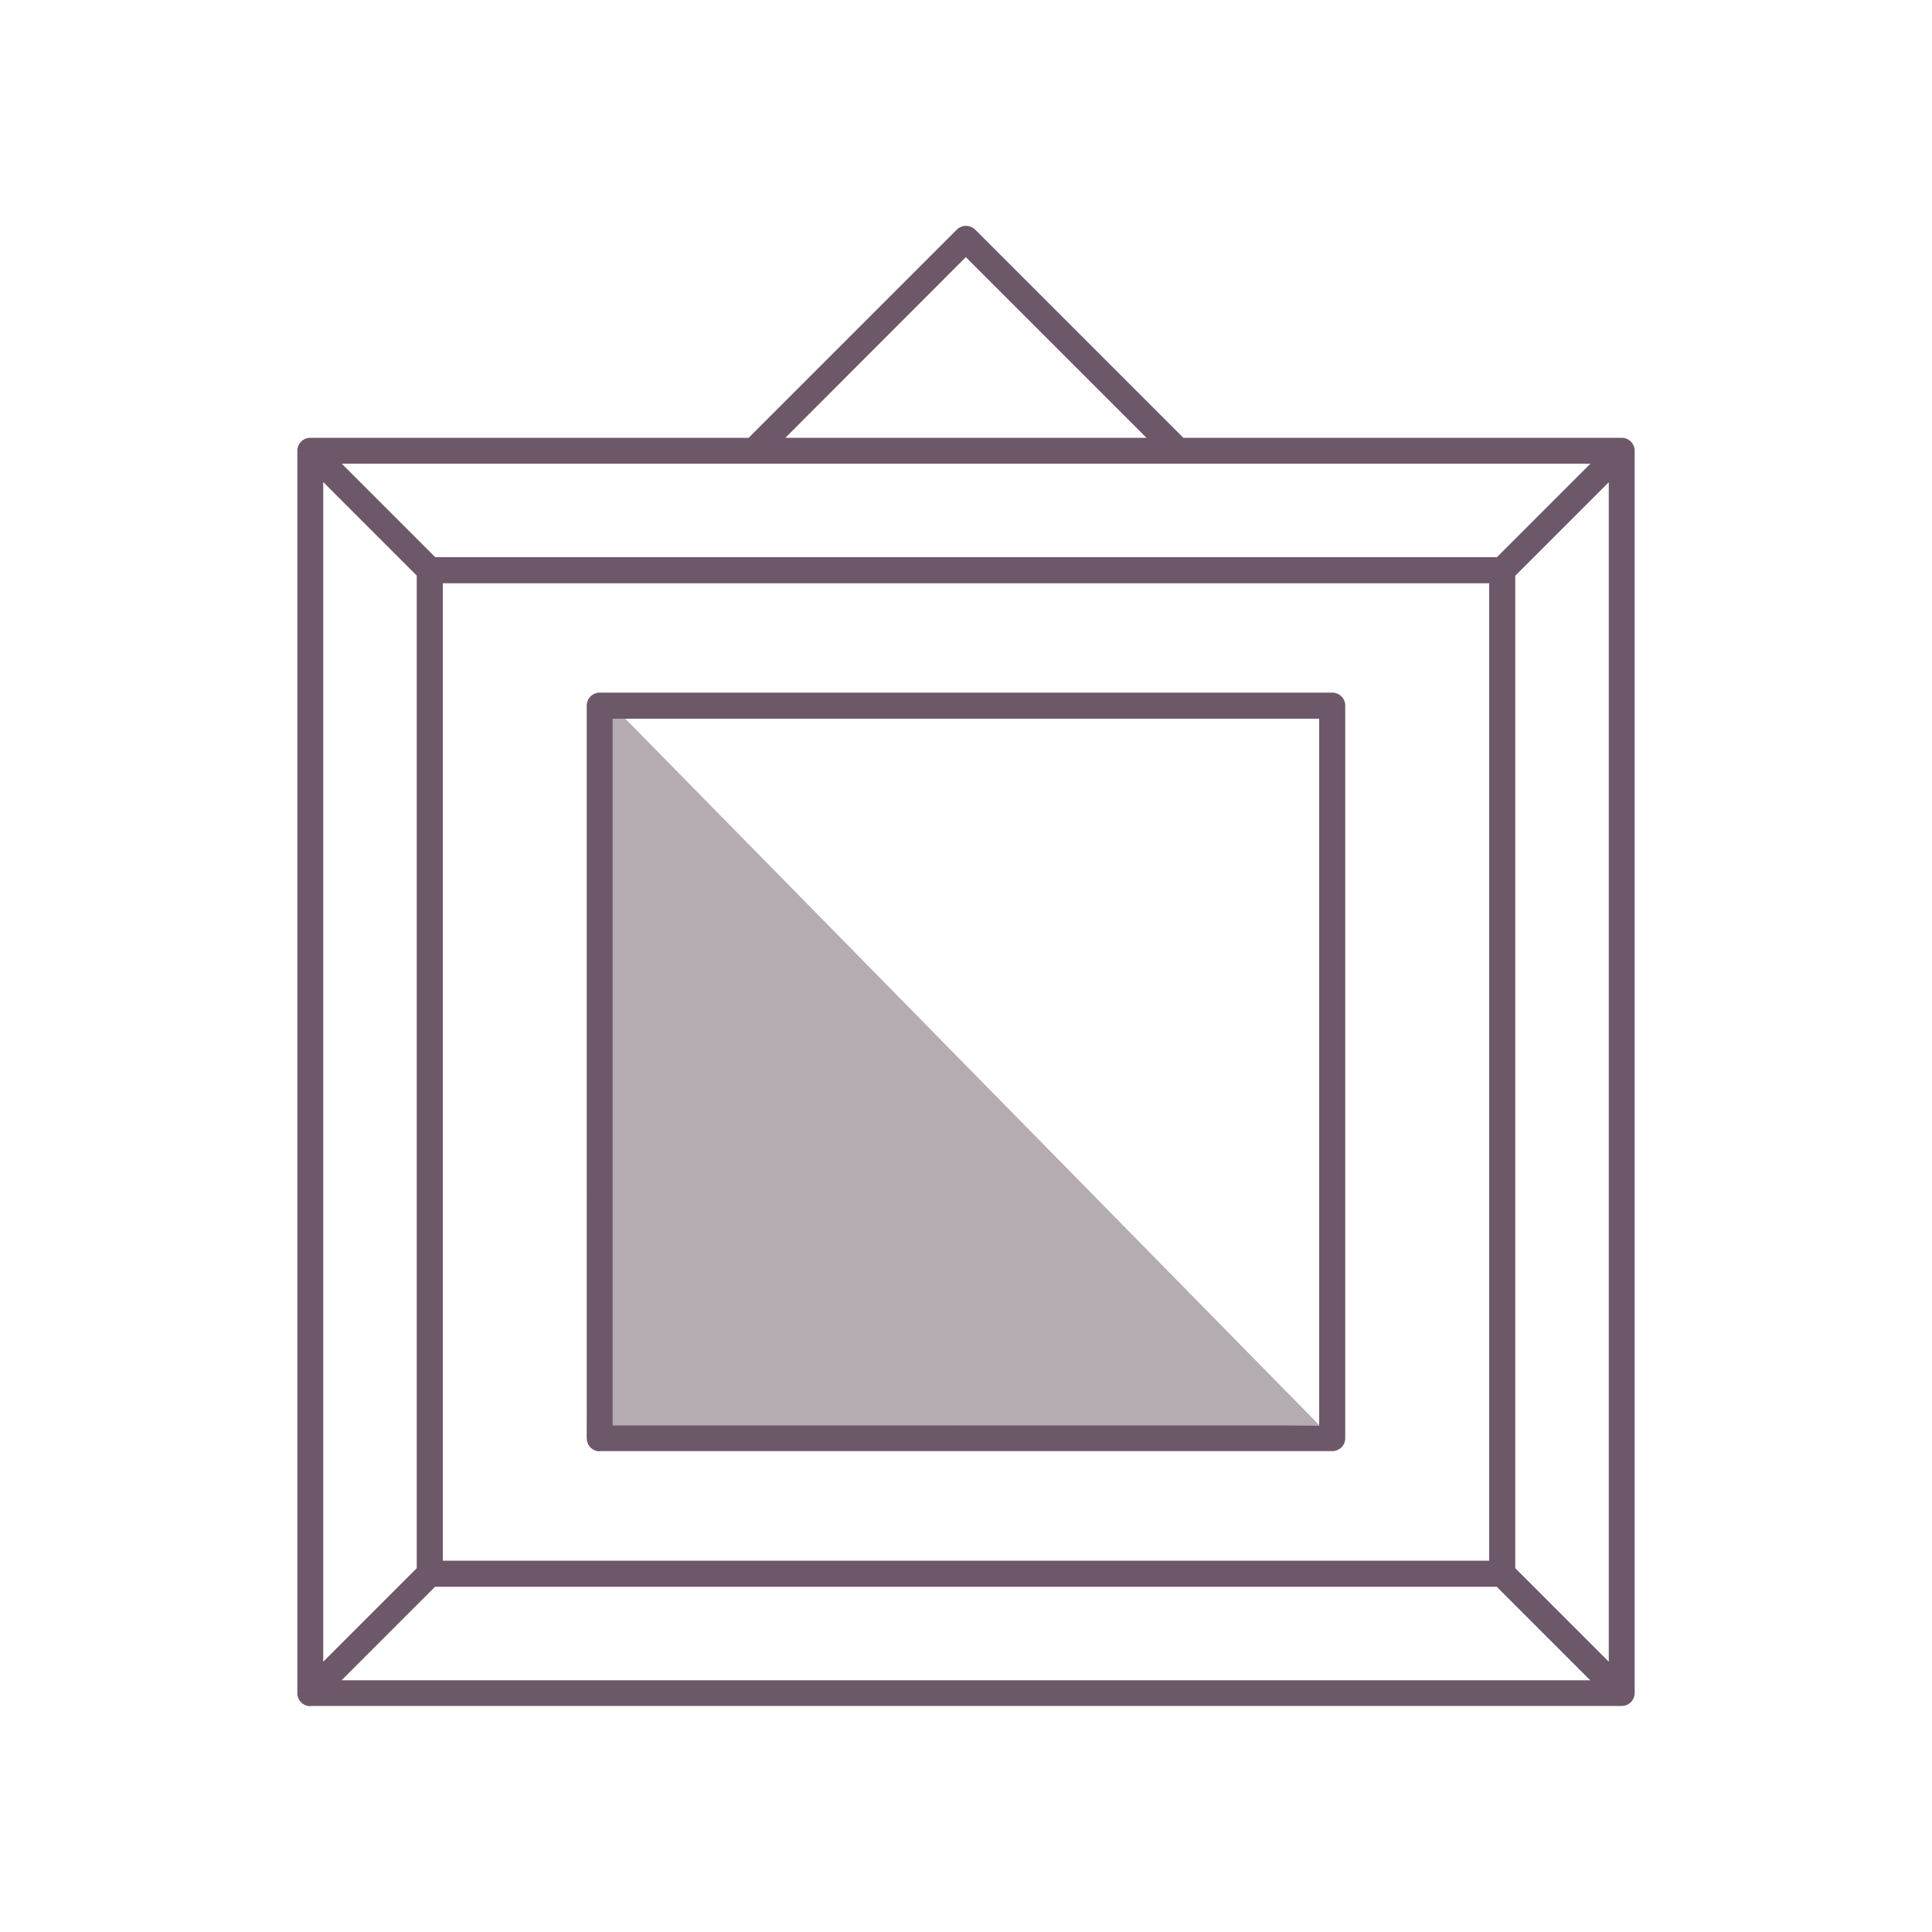 <?xml version="1.0" encoding="UTF-8"?><svg id="Layer_1" xmlns="http://www.w3.org/2000/svg" viewBox="0 0 100 100"><defs><style>.cls-1,.cls-2{fill:#6d5869;}.cls-2{opacity:.5;}</style></defs><path class="cls-1" d="M16.06,88.31c-.37,0-.67-.3-.67-.67V23.33c0-.37,.3-.67,.67-.67h22.69l10.77-10.77c.13-.13,.3-.2,.48-.2s.35,.07,.48,.2l10.77,10.77h22.69c.37,0,.67,.3,.67,.67V87.63c0,.37-.3,.67-.67,.67H16.06Zm1.62-1.34H82.31l-4.84-4.84H22.52l-4.84,4.84ZM78.43,29.79v51.38l4.84,4.84V24.96l-4.84,4.84ZM16.73,86.01l4.84-4.84V29.79l-4.84-4.84v61.06Zm6.18-5.23h54.17V30.19H22.92v50.59Zm-.39-51.94h54.96l4.84-4.84H17.69l4.84,4.84Zm18.13-6.18h18.69l-9.35-9.35-9.34,9.35Z"/><path class="cls-1" d="M31.04,75.12c-.37,0-.67-.3-.67-.67V36.52c0-.37,.3-.67,.67-.67h37.92c.37,0,.67,.3,.67,.67v37.92c0,.37-.3,.67-.67,.67H31.04Zm.67-1.34h36.57V37.2H31.71v36.57Z"/><polygon class="cls-2" points="31.04 35.85 30.37 74.44 68.29 73.77 31.04 35.85"/></svg>